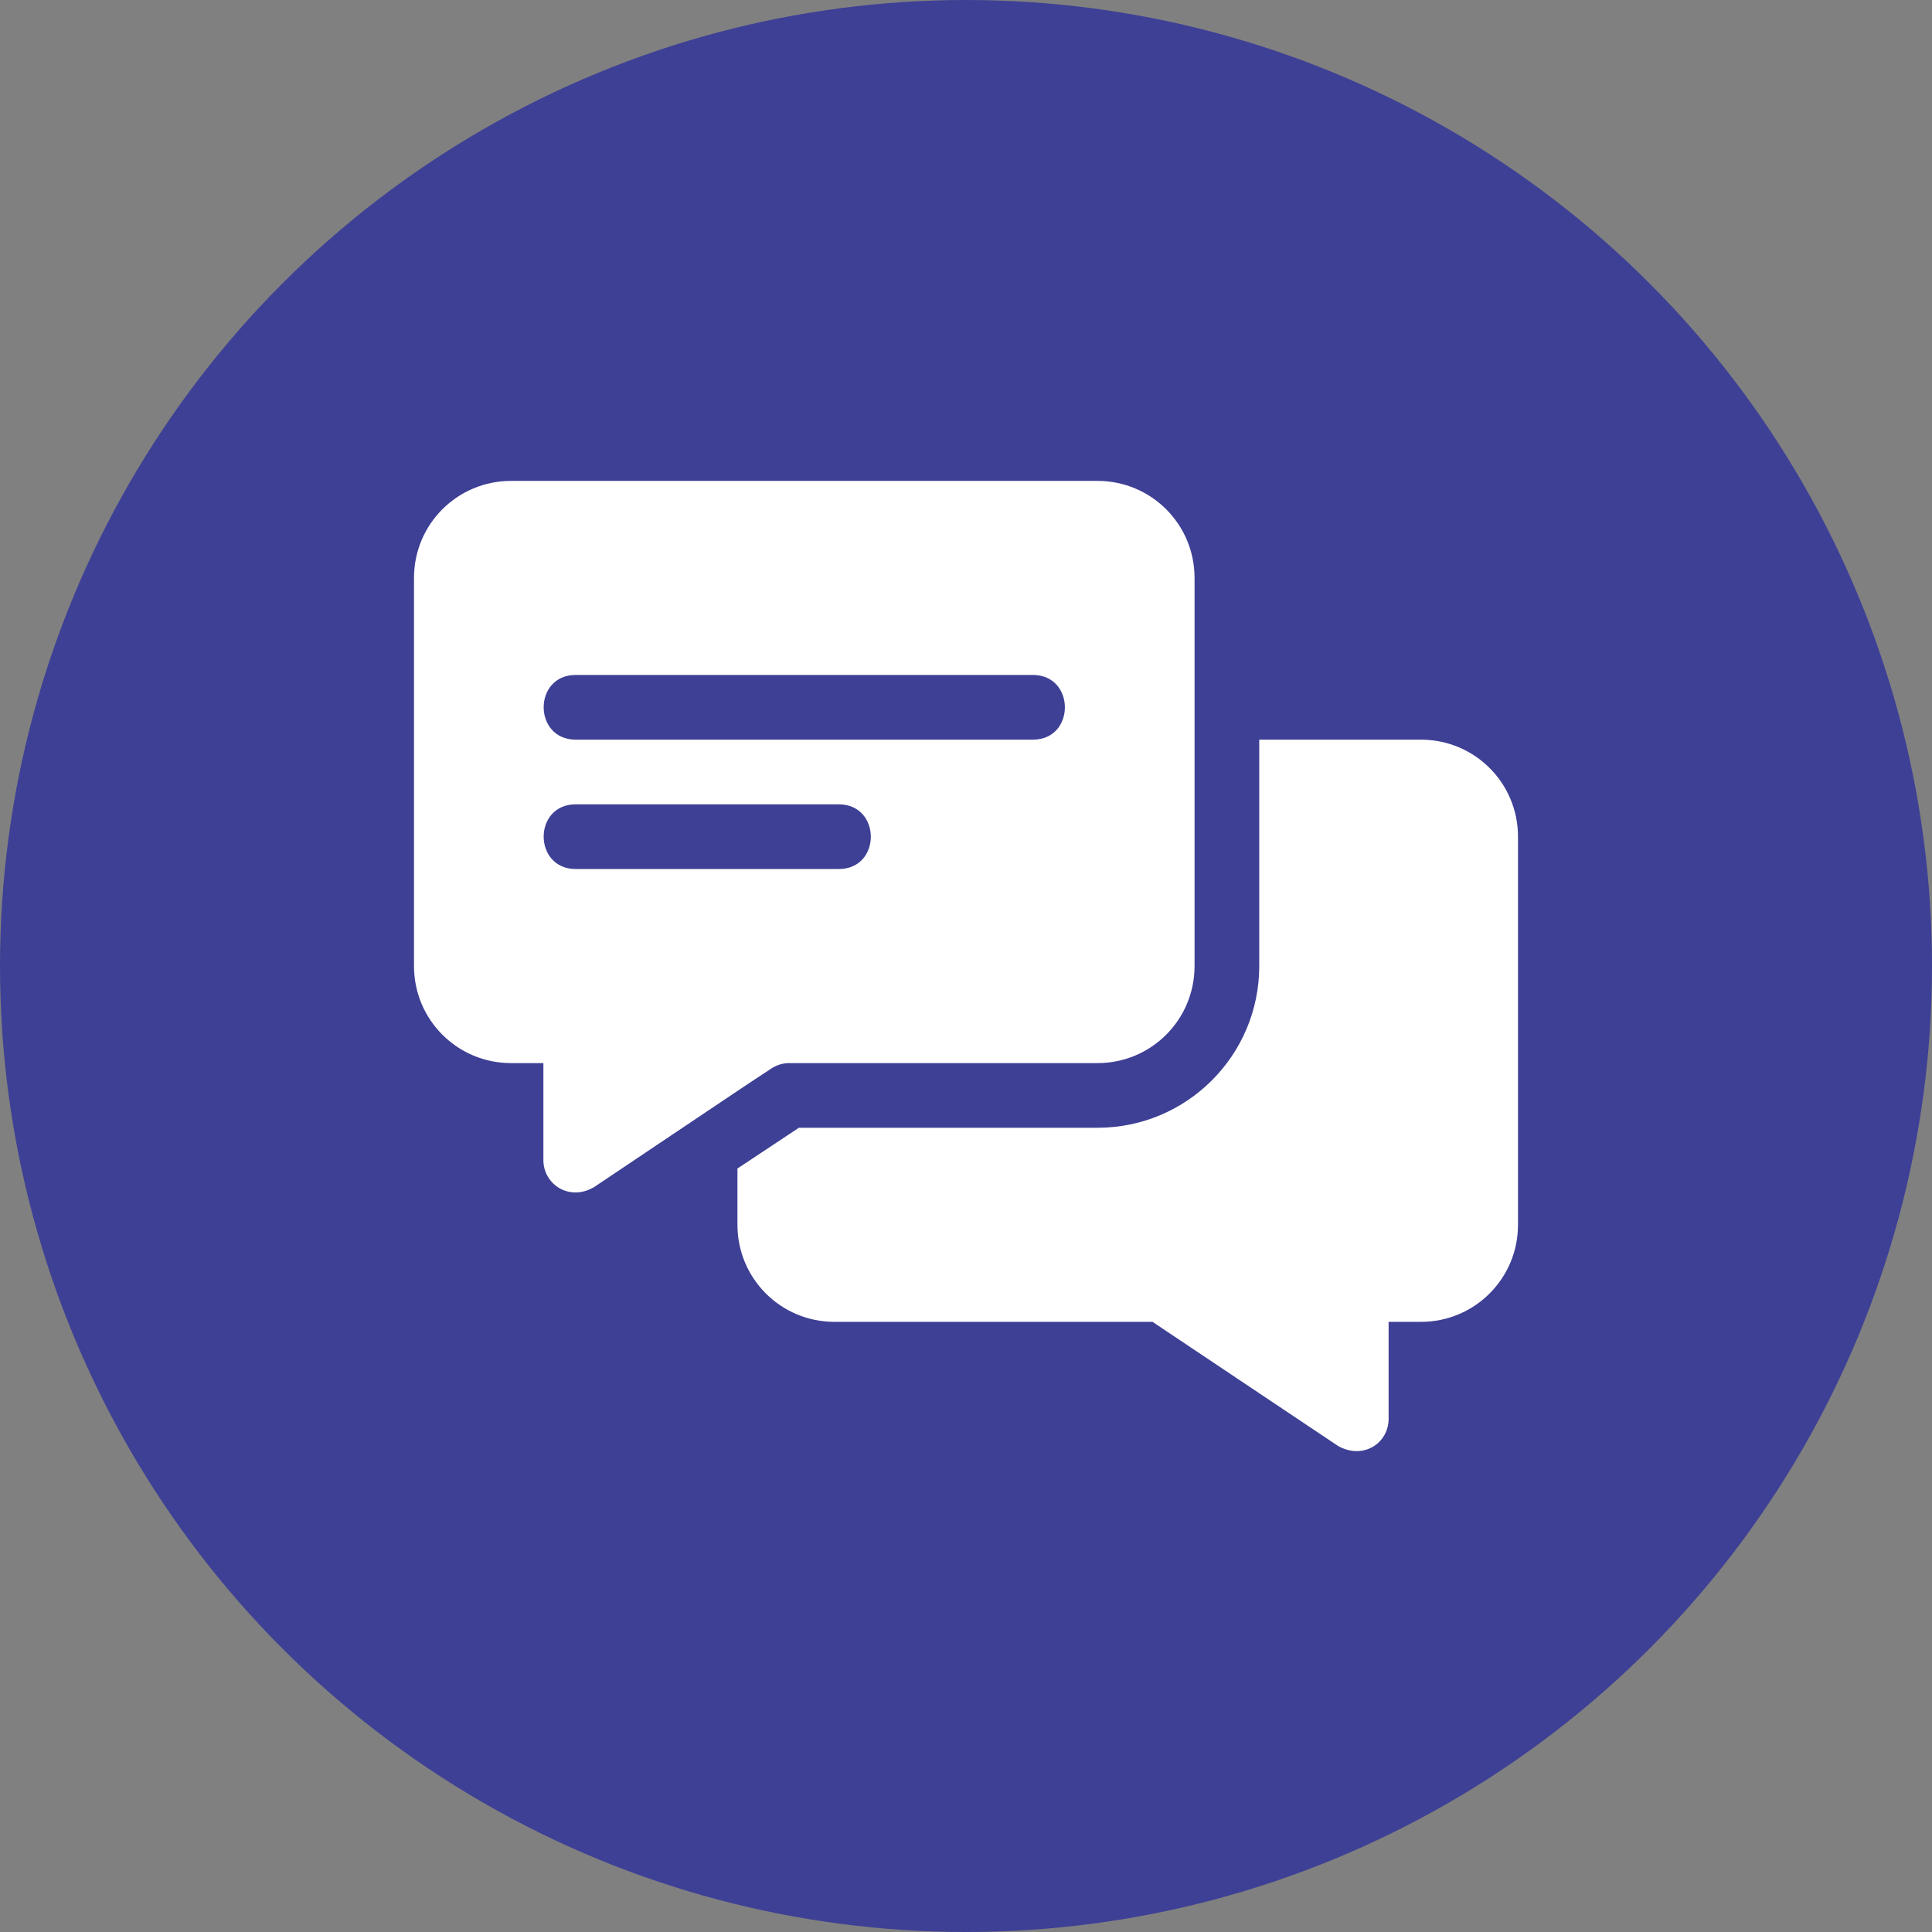 <svg width="70" height="70" viewBox="0 0 70 70" fill="none" xmlns="http://www.w3.org/2000/svg">
<rect x="0" y="0" width="70" height="70" fill="#808080" stroke="none"/>
<circle cx="35" cy="35" r="35" fill="#3E4095"/>
<path d="M39.766 17.424H18.516C16.57 17.424 15 18.994 15 20.939V35.002C15 36.947 16.57 38.518 18.516 38.518H19.688V42.033C19.688 42.88 20.564 43.493 21.422 43.065C21.445 43.041 21.492 43.041 21.516 43.017C27.962 38.694 26.517 39.658 27.961 38.705C28.148 38.588 28.359 38.518 28.594 38.518H39.766C41.711 38.518 43.281 36.947 43.281 35.002V20.939C43.281 18.994 41.711 17.424 39.766 17.424ZM30.391 31.486H20.859C19.315 31.486 19.308 29.143 20.859 29.143H30.391C31.935 29.143 31.942 31.486 30.391 31.486ZM37.422 26.799H20.859C19.315 26.799 19.308 24.455 20.859 24.455H37.422C38.967 24.455 38.973 26.799 37.422 26.799Z" fill="white"/>
<path d="M51.484 26.799H45.625V35.002C45.625 38.236 43 40.861 39.766 40.861H28.945L26.719 42.338V44.377C26.719 46.322 28.289 47.893 30.234 47.893H41.758L48.484 52.392C49.402 52.902 50.312 52.282 50.312 51.408V47.893H51.484C53.43 47.893 55 46.322 55 44.377V30.314C55 28.369 53.43 26.799 51.484 26.799Z" fill="white"/>
</svg>
